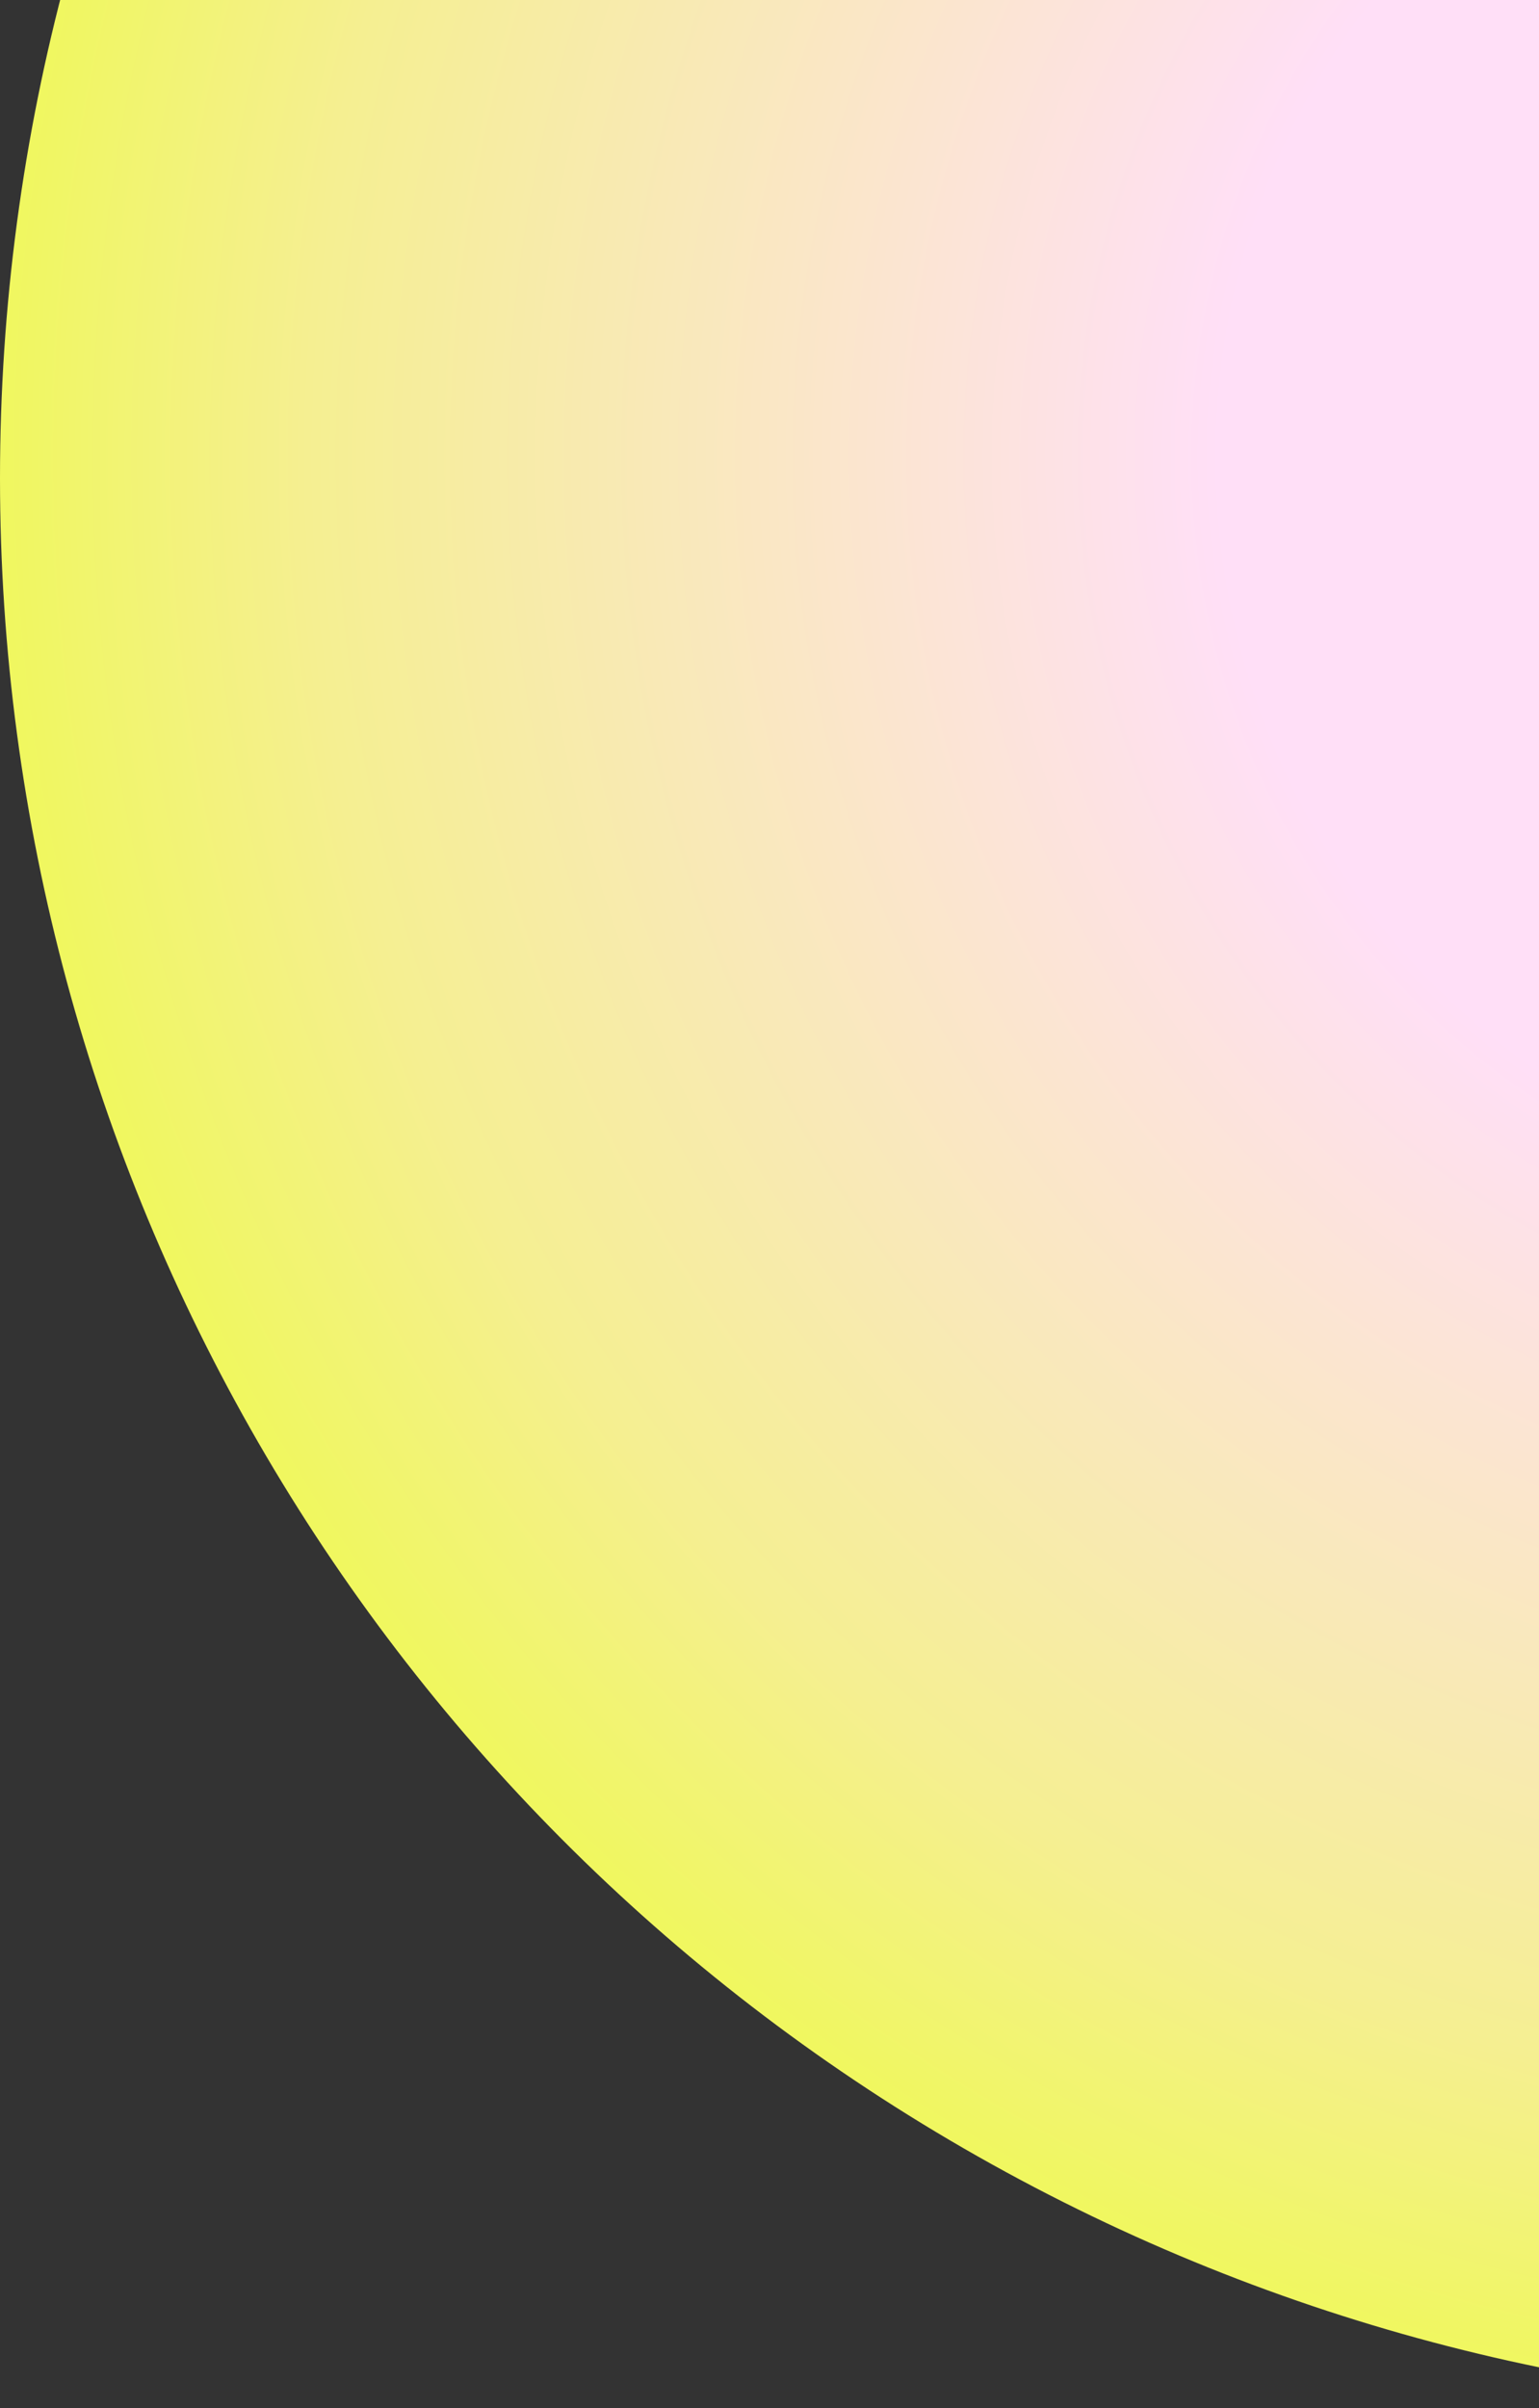 <?xml version="1.0" encoding="UTF-8"?> <svg xmlns="http://www.w3.org/2000/svg" width="273" height="427" viewBox="0 0 273 427" fill="none"><rect x="0" y="0" width="273" height="427" fill="#333333" stroke="none"/><circle cx="342" cy="342" r="342" transform="matrix(1 0 0 -1 0 426.78)" fill="url(#paint0_radial_151_1518)"></circle><defs><radialGradient id="paint0_radial_151_1518" cx="0" cy="0" r="1" gradientUnits="userSpaceOnUse" gradientTransform="translate(342 342) rotate(90) scale(434.787)"><stop offset="0.294" stop-color="#FFDFF7"></stop><stop offset="0.656" stop-color="#F5EF91"></stop><stop offset="0.904" stop-color="#EAFF2C"></stop></radialGradient></defs></svg> 